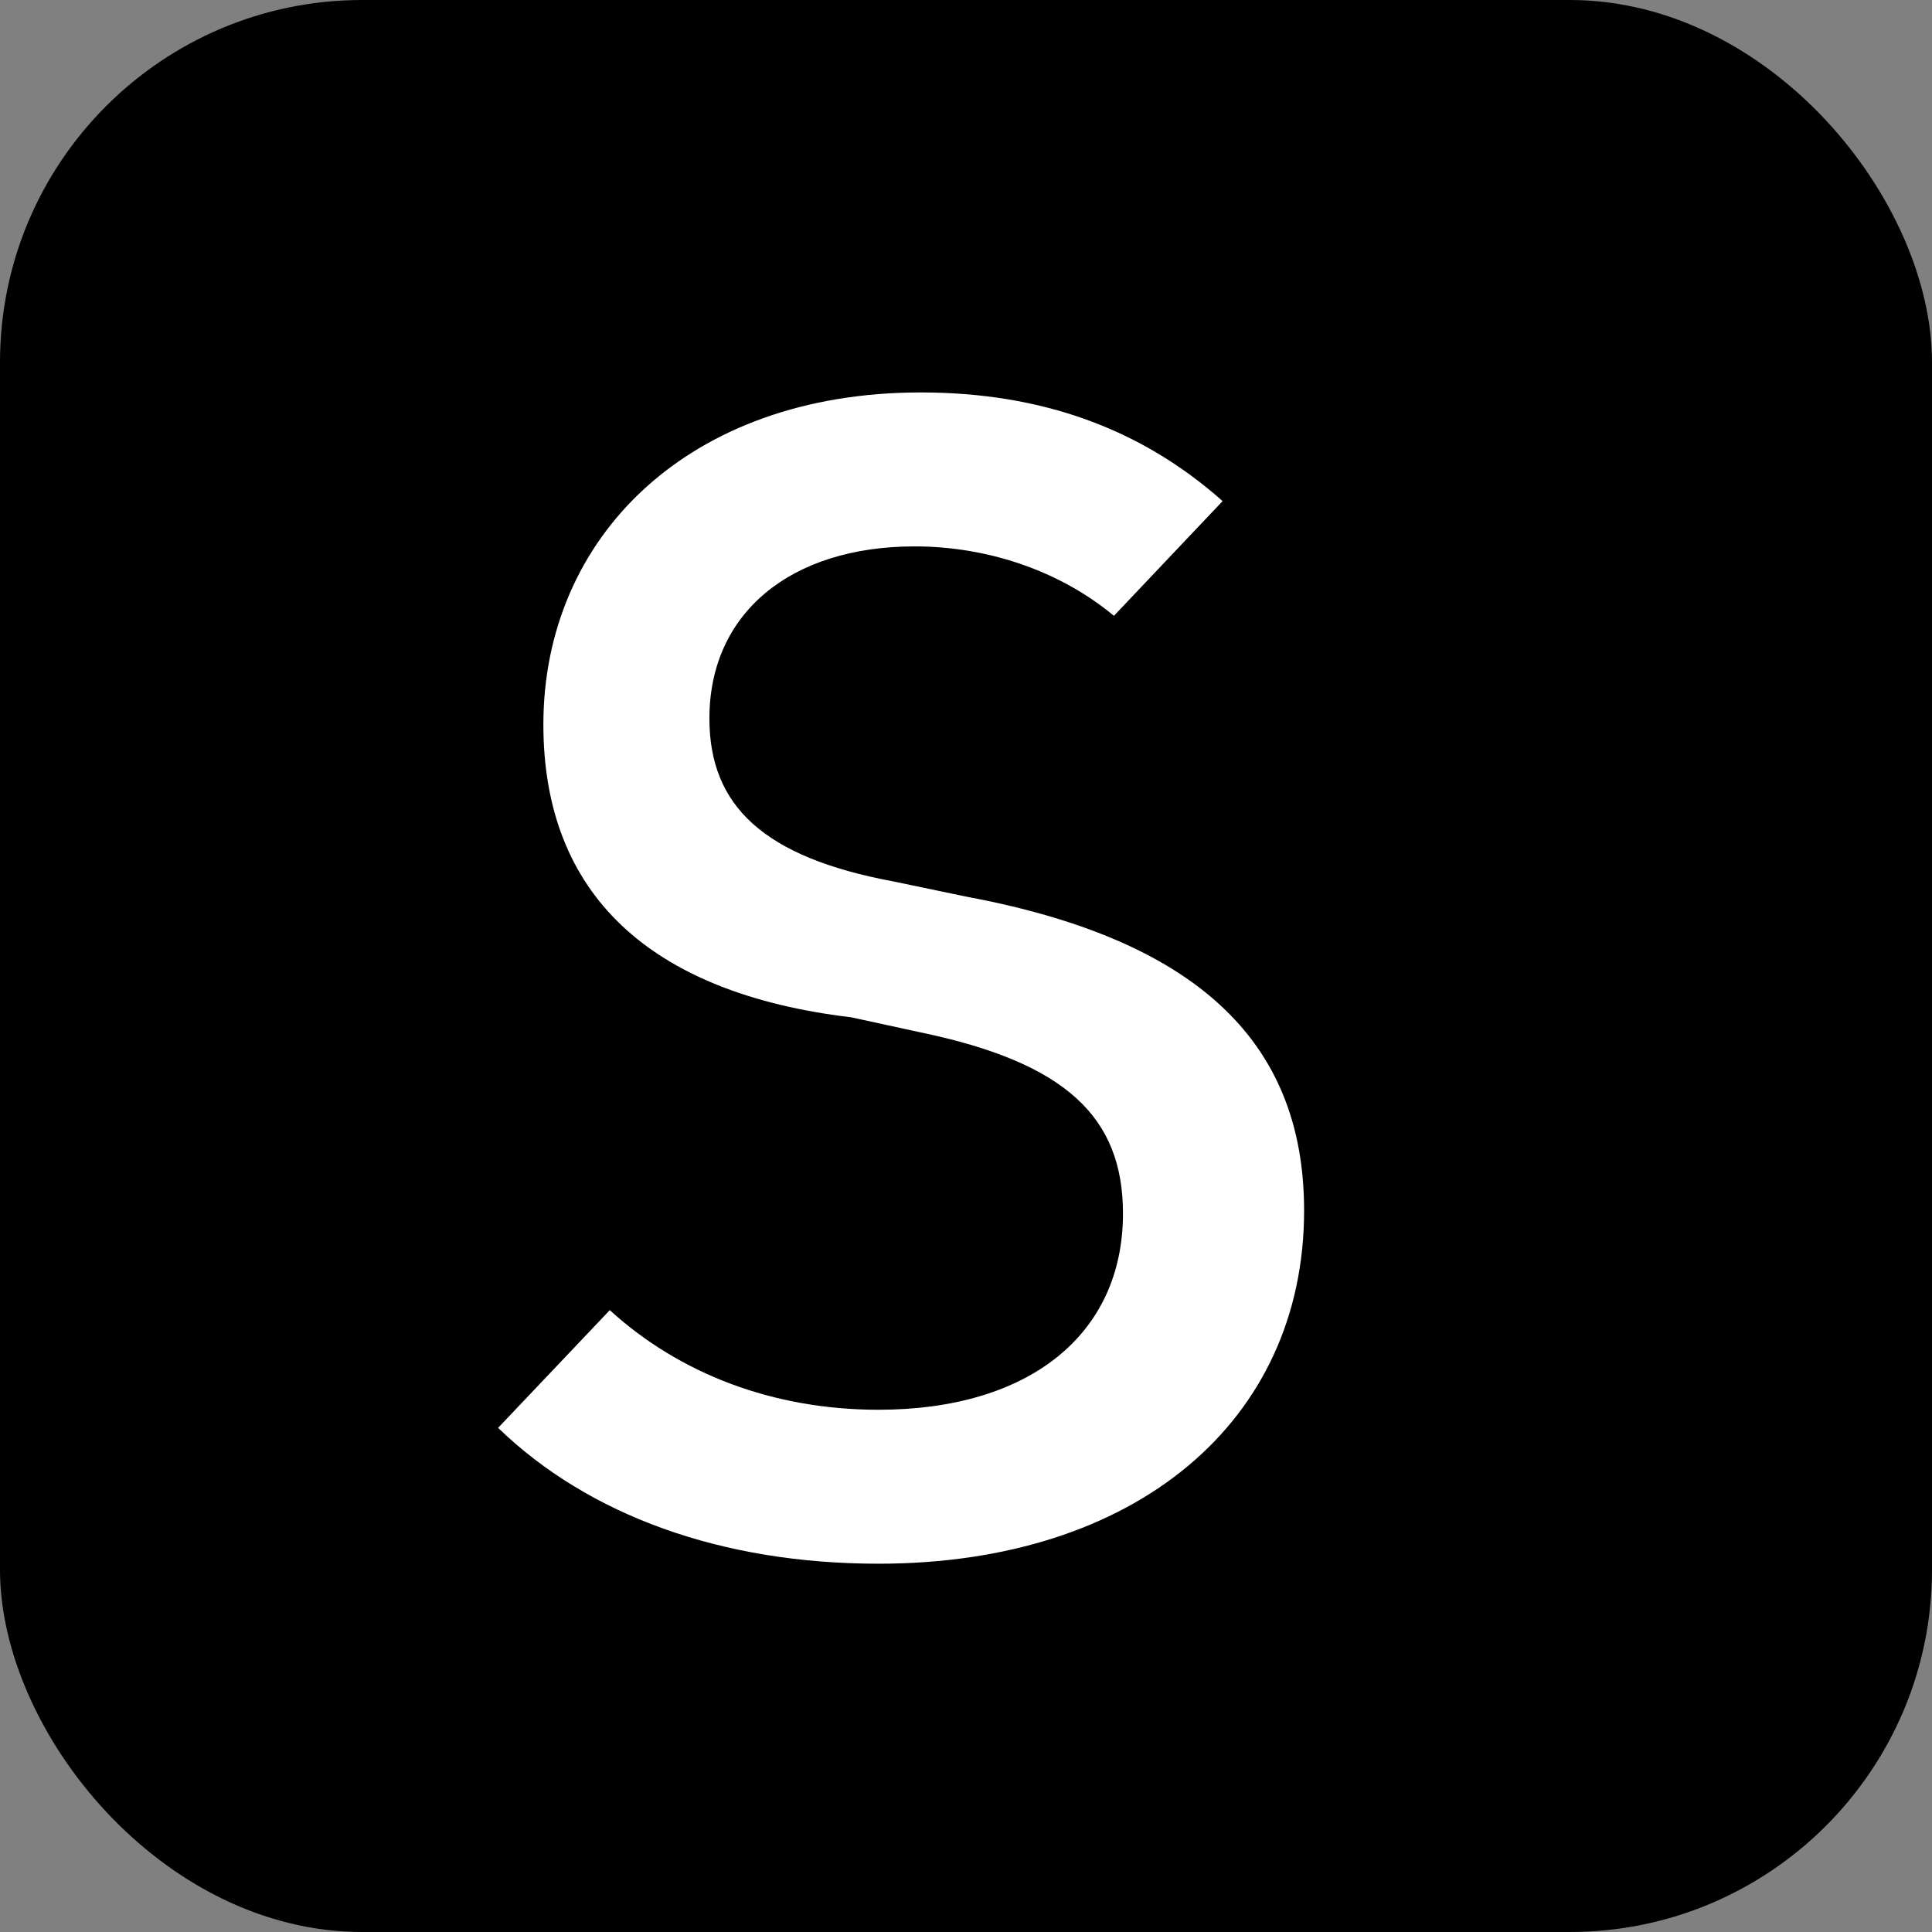 <svg xmlns="http://www.w3.org/2000/svg" viewBox="0 0 64 64">
  <rect x="0" y="0" width="64" height="64" fill="#808080" stroke="none"/>
  <rect width="64" height="64" rx="12" fill="#000"/>
  <path fill="#fff" d="M18 24c0-6.2 4.8-11 12.5-11 4 0 7.3 1.2 10 3.6l-3.6 3.8c-1.8-1.5-4.2-2.3-6.6-2.3-4.1 0-6.8 2.2-6.8 5.7 0 2.9 1.8 4.6 6.1 5.4l2.4.5c7.5 1.4 11.2 4.7 11.2 10.4 0 7-5.6 11.7-14.1 11.7-5.2 0-9.6-1.6-12.6-4.5l3.7-3.9c2.3 2.1 5.4 3.3 8.9 3.3 5 0 8.1-2.5 8.1-6.5 0-3.2-1.9-5-6.7-6l-2.3-.5C21.5 32.9 18 29.6 18 24z"/>
</svg>
